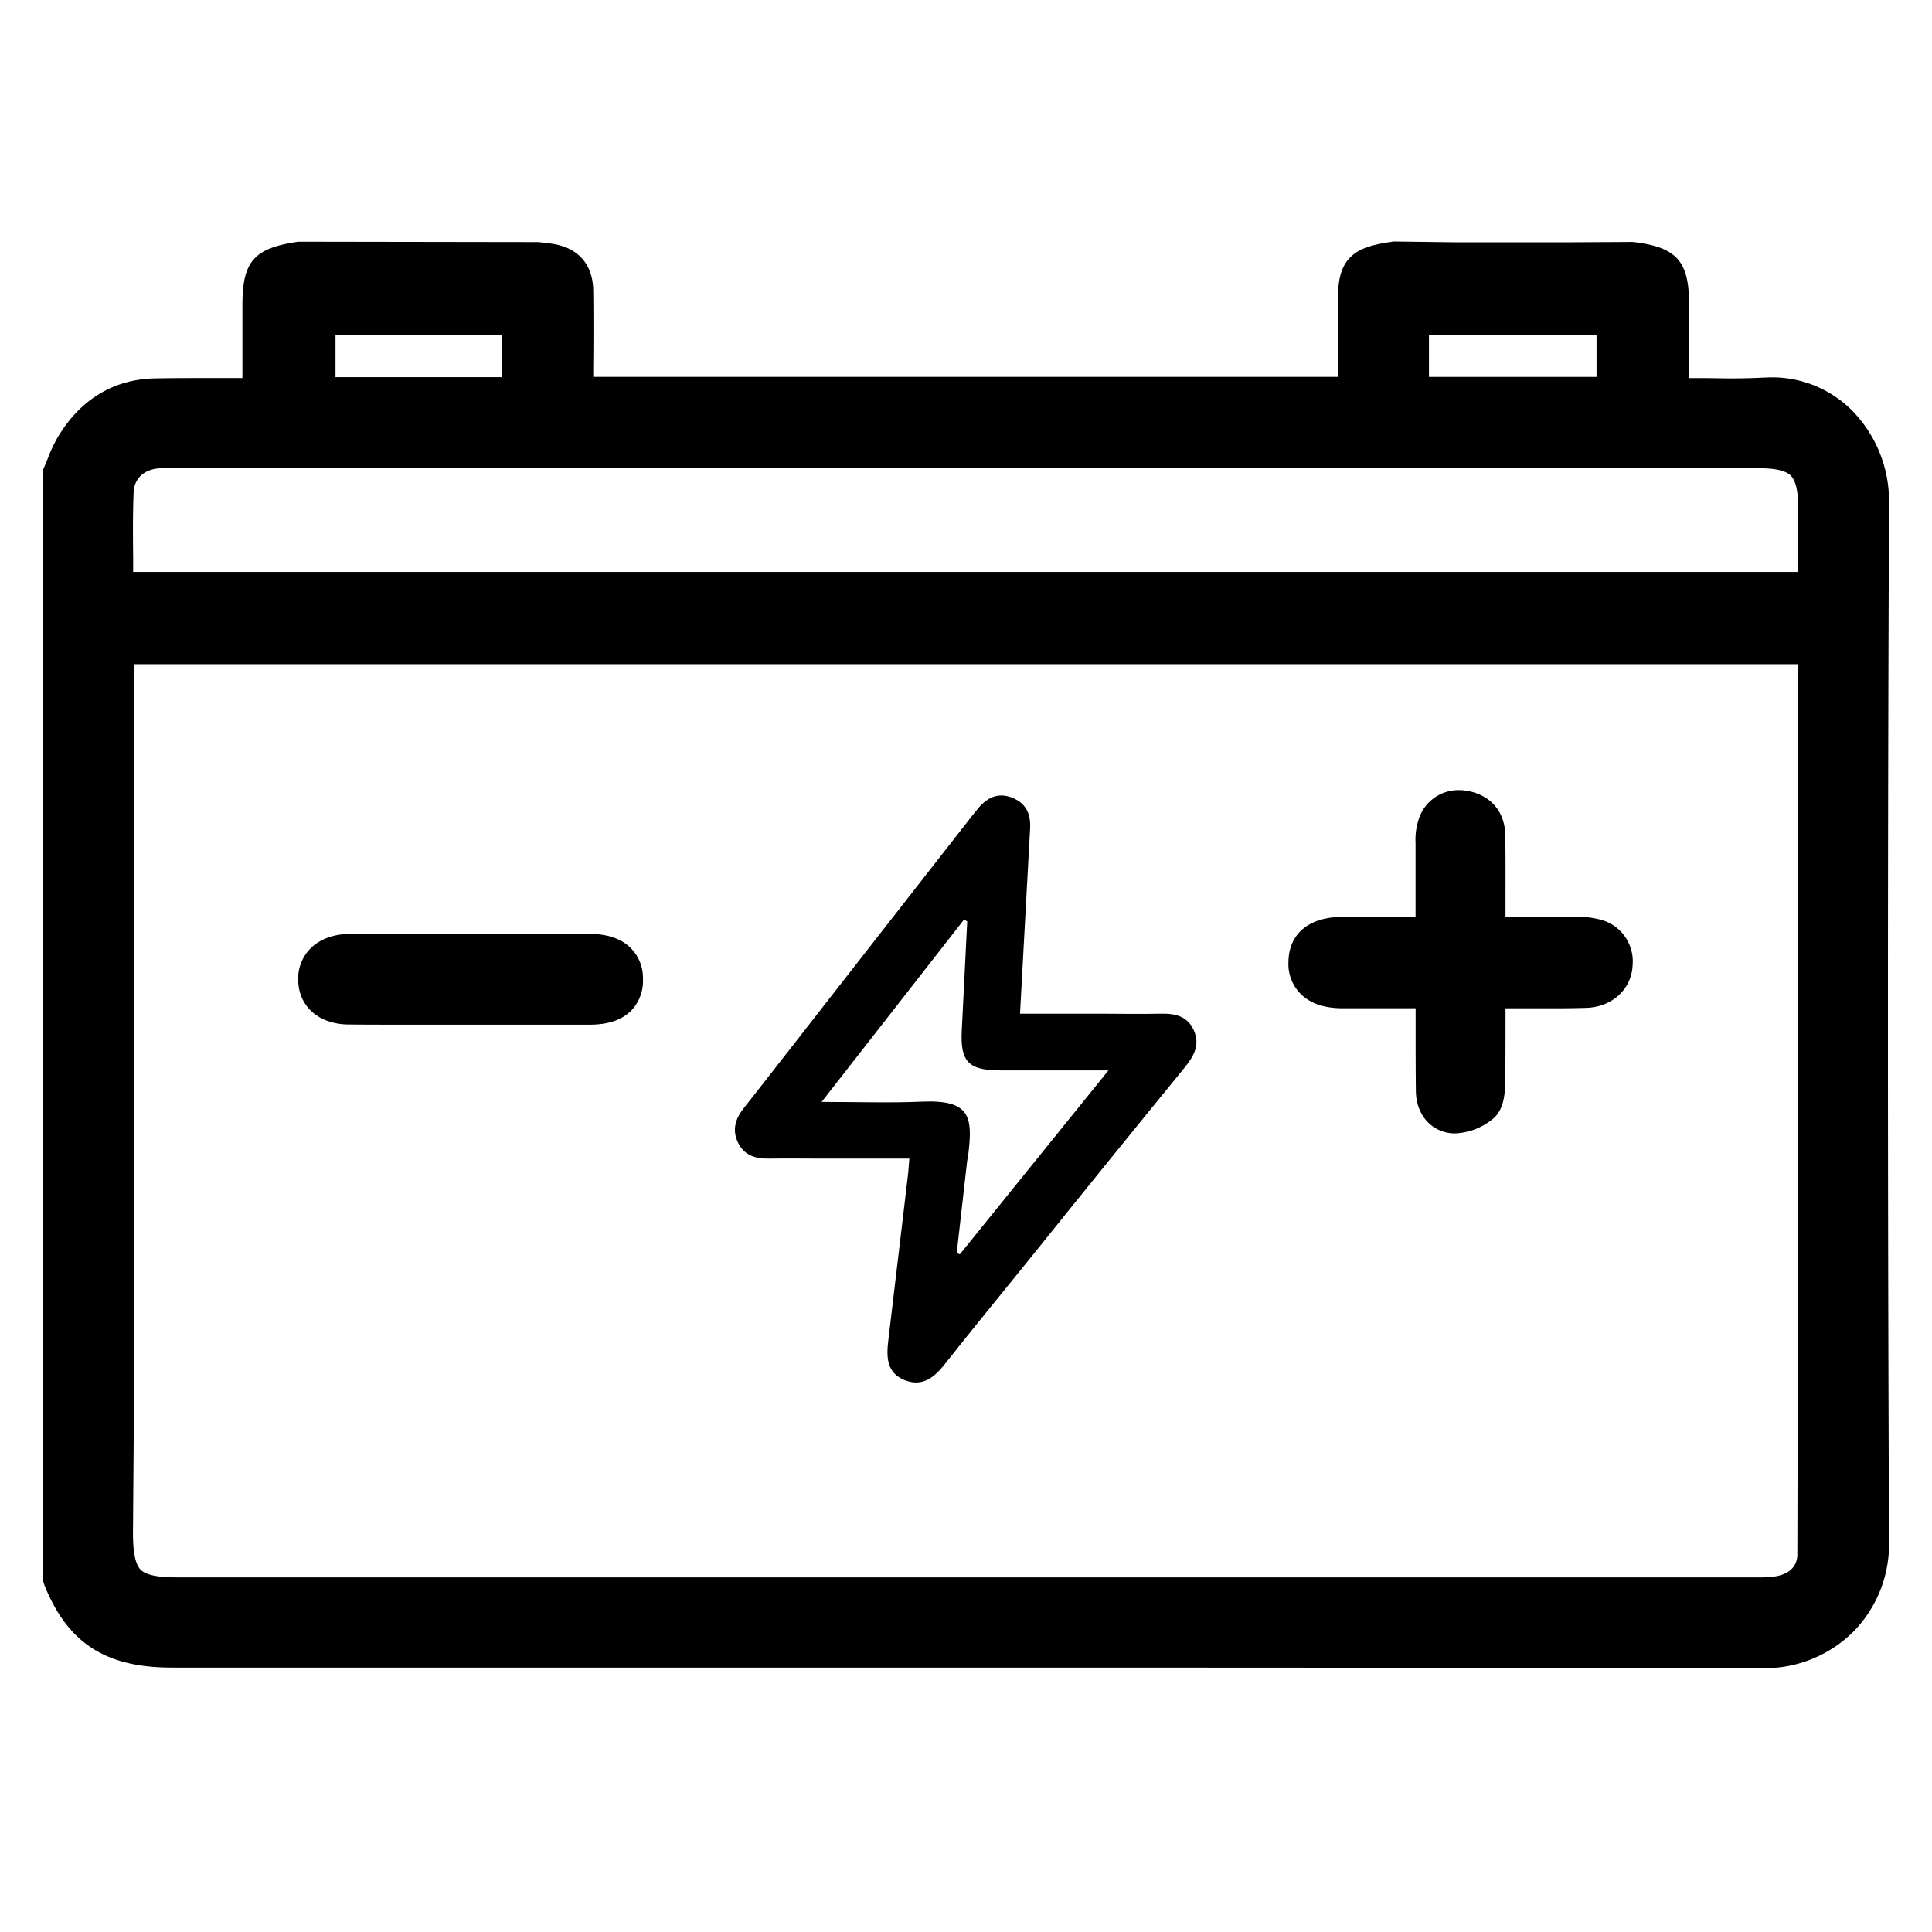 <svg id="Layer_1" data-name="Layer 1" xmlns="http://www.w3.org/2000/svg" viewBox="0 0 520 520"><path d="M474.31,449c-82.68-.15-164.76-.17-227-.17H148.49l-98.78,0H46.3c-17.43,0-27.9-6.21-34.3-22.07l-.38-1.14V126.37l.37-.86c.29-.66.56-1.34.85-2.06a39,39,0,0,1,2.4-5.23c6-10.48,15.17-16.15,26.45-16.37,3.15-.06,6.53-.09,10.63-.09l8.39,0,4.54,0V82.14c0-11.83,3.1-15.34,15-17.08l.32,0,64.12.1.25,0,1.21.14c.78.09,1.51.17,2.26.28,7.14,1,11.14,5.47,11.26,12.6.08,5,.07,15.9,0,21.08,0,.73,0,1.45,0,2.18H360.09V81.92c0-4.85.22-9.11,2.9-12.2s6.9-3.94,11.74-4.66l.35-.06,16.25.21h31.88l16-.09.27,0c11.72,1.36,15.12,5.09,15.13,16.63,0,4.09,0,14.17,0,18.42v1.6l3.64,0c2.6,0,5.05.08,7.52.08,3.42,0,6.23-.07,8.84-.22.66,0,1.33-.06,2-.06a30.34,30.34,0,0,1,21.95,9,34.82,34.82,0,0,1,9.88,24.62c-.39,91.08-.4,185.26,0,279.91a33.62,33.62,0,0,1-9.63,24.1A34,34,0,0,1,474.38,449ZM36.11,371.26l-.32,41.38c0,5.29.66,8.43,2.07,9.85s4.49,2.06,9.75,2.06H472.88a32.41,32.41,0,0,0,4.8-.24c2.65-.41,5.84-1.72,6.08-5.65l.11-47.39m0,0V178.77H36.11V371.26ZM484,153.94V136.72c0-4.49-.66-7.33-2-8.69s-4.15-2-8.58-2h-429c-.4,0-.8,0-1.2,0-3.39.12-7.08,1.91-7.26,6.6-.23,5.84-.18,11.63-.12,17.77,0,1.16,0,2.34,0,3.54ZM135.2,101.52V90.2H90.3v11.32Zm294.51-.07V90.17h-45.1v11.28Z"/><path d="M244.75,311.84H222.2c-5.08,0-10.16-.08-15.23,0-3.61.08-6.67-.87-8.32-4.28s-.75-6.39,1.5-9.26c8.24-10.46,16.4-21,24.59-31.48q18.58-23.79,37.18-47.59c.48-.62,1-1.24,1.5-1.84,2.38-2.73,5.17-4.12,8.84-2.75,3.84,1.44,5.2,4.39,5,8.25q-1.25,23-2.51,46.06c-.06,1.09-.12,2.19-.21,3.89h21.9c5.23,0,10.47.12,15.7,0,3.92-.12,7.4.51,9.16,4.43s.06,6.94-2.4,10Q297.88,313,277,339c-7.58,9.37-15.23,18.68-22.69,28.14-2.9,3.68-6.14,6.25-10.92,4.28s-4.82-6.21-4.32-10.5q2.63-22.17,5.27-44.34C244.52,315.18,244.59,313.78,244.75,311.84ZM260.33,248l-.87-.48-38.32,49.06c9.83,0,18.49.3,27.12-.08,13-.56,13.56,4.27,12.36,14.18-.08.63-.25,1.25-.32,1.88q-1.41,12.36-2.8,24.72l.84.32,40-49.51H269.24c-8.56,0-10.81-2.33-10.38-10.72Z"/><path d="M391.7,305.05h-.52c-5.85-.27-10-4.94-10.09-11.35-.06-5-.07-10.08-.07-15v-7.33H364.61c-1.24,0-2.48,0-3.72,0-4.2-.07-7.57-1.12-10-3.12a11.36,11.36,0,0,1-4.1-9.32c.07-7.54,5.44-12.08,14.36-12.14,2.79,0,5.79,0,9.45,0H381c0-.74,0-1.47,0-2.2,0-6,0-11.69,0-17.46v-.32a17.56,17.56,0,0,1,1.09-7,11.22,11.22,0,0,1,10.55-7.15,13.58,13.58,0,0,1,2.51.24c6.18,1.18,9.94,5.68,10,12,.08,4.85.07,9.77.06,14.52,0,2,0,4,0,6v1.35h8.24c4.33,0,7.66,0,10.79,0a23.93,23.93,0,0,1,6.36.71,11.6,11.6,0,0,1,8.82,12.31c-.27,6.41-5.48,11.24-12.38,11.47-2.59.08-5.43.13-8.92.13l-5.31,0-5.25,0h-2.35c0,.8,0,1.6,0,2.4,0,6.11,0,11.88-.08,17.77-.07,3.22-.5,7.2-3.2,9.47A17,17,0,0,1,391.7,305.05Z"/><path d="M158.68,251.36c4.22,0,7.61,1,10.06,2.9a11.29,11.29,0,0,1,4.31,9.14,11.53,11.53,0,0,1-3.11,8.56c-2.45,2.51-6.15,3.8-11,3.83-3.81,0-7.9,0-12.86,0H107.73c-5.43,0-9.85,0-13.94-.05-8-.07-13.41-4.86-13.53-11.93a11.49,11.49,0,0,1,3.24-8.46c2.57-2.62,6.37-4,11-4q12.42,0,24.83,0"/></svg>